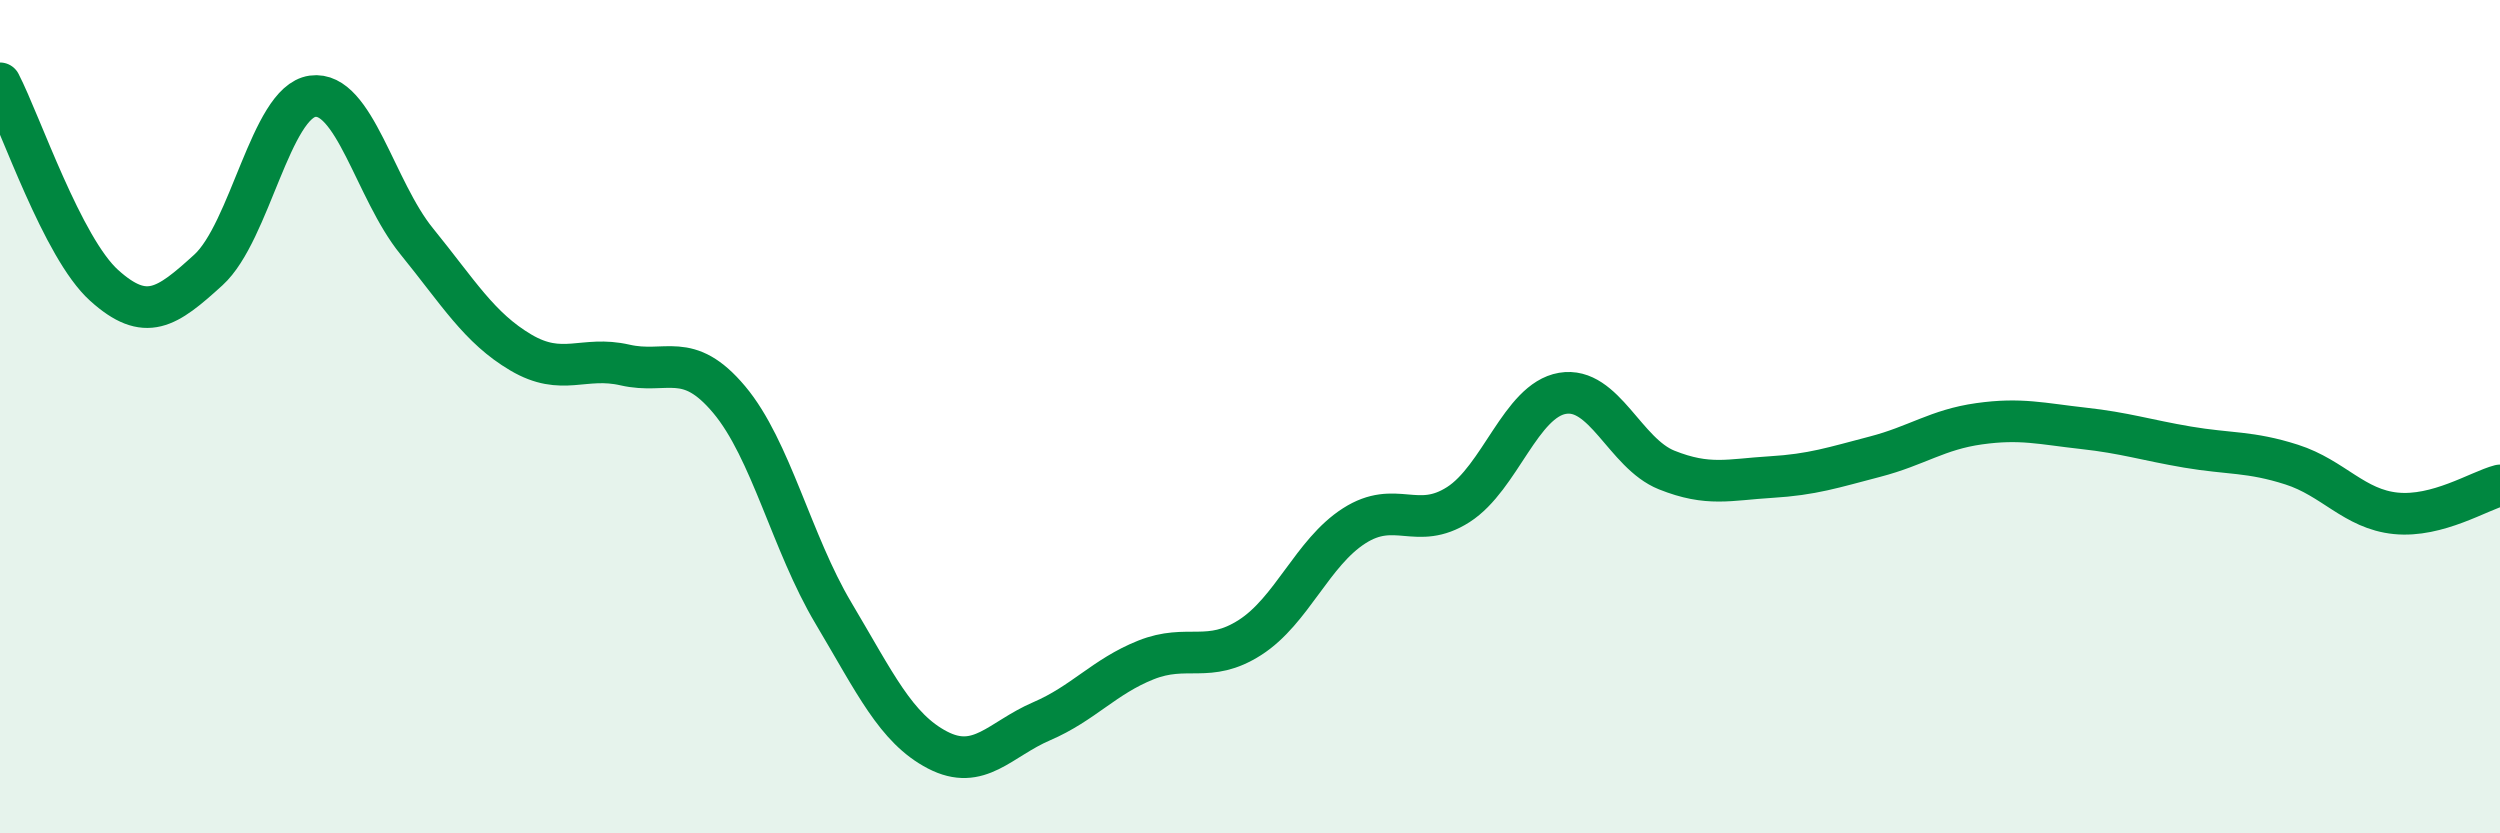 
    <svg width="60" height="20" viewBox="0 0 60 20" xmlns="http://www.w3.org/2000/svg">
      <path
        d="M 0,2 C 0.5,2.97 1.5,5.95 2.5,6.85 C 3.5,7.75 4,7.39 5,6.48 C 6,5.57 6.5,2.45 7.5,2.31 C 8.5,2.17 9,4.56 10,5.79 C 11,7.02 11.5,7.87 12.5,8.46 C 13.5,9.05 14,8.53 15,8.76 C 16,8.99 16.5,8.4 17.5,9.59 C 18.5,10.78 19,13.03 20,14.71 C 21,16.39 21.5,17.48 22.5,18 C 23.5,18.52 24,17.74 25,17.31 C 26,16.88 26.5,16.24 27.5,15.84 C 28.5,15.44 29,15.94 30,15.3 C 31,14.66 31.5,13.26 32.5,12.62 C 33.5,11.98 34,12.75 35,12.11 C 36,11.47 36.5,9.61 37.5,9.44 C 38.5,9.27 39,10.88 40,11.28 C 41,11.68 41.5,11.51 42.5,11.45 C 43.5,11.39 44,11.22 45,10.96 C 46,10.7 46.5,10.31 47.5,10.17 C 48.5,10.03 49,10.17 50,10.28 C 51,10.39 51.5,10.56 52.5,10.73 C 53.5,10.9 54,10.83 55,11.15 C 56,11.47 56.5,12.22 57.5,12.32 C 58.5,12.42 59.5,11.78 60,11.65L60 20L0 20Z"
        fill="#008740"
        opacity="0.1"
        stroke-linecap="round"
        stroke-linejoin="round"
      />
      <path
        d="M 0,2 C 0.5,2.97 1.5,5.95 2.5,6.85 C 3.5,7.75 4,7.39 5,6.48 C 6,5.57 6.5,2.45 7.5,2.31 C 8.5,2.17 9,4.56 10,5.79 C 11,7.02 11.5,7.87 12.5,8.46 C 13.5,9.05 14,8.53 15,8.76 C 16,8.99 16.5,8.4 17.5,9.59 C 18.5,10.78 19,13.03 20,14.71 C 21,16.39 21.5,17.48 22.5,18 C 23.5,18.52 24,17.74 25,17.31 C 26,16.88 26.5,16.24 27.5,15.84 C 28.5,15.44 29,15.94 30,15.3 C 31,14.66 31.5,13.26 32.5,12.62 C 33.5,11.98 34,12.75 35,12.11 C 36,11.47 36.5,9.61 37.5,9.44 C 38.5,9.27 39,10.88 40,11.28 C 41,11.68 41.5,11.51 42.5,11.45 C 43.5,11.39 44,11.22 45,10.96 C 46,10.7 46.5,10.31 47.5,10.17 C 48.5,10.03 49,10.17 50,10.28 C 51,10.39 51.5,10.56 52.5,10.73 C 53.5,10.9 54,10.83 55,11.15 C 56,11.47 56.5,12.22 57.5,12.32 C 58.5,12.42 59.5,11.78 60,11.65"
        stroke="#008740"
        stroke-width="1"
        fill="none"
        stroke-linecap="round"
        stroke-linejoin="round"
      />
    </svg>
  